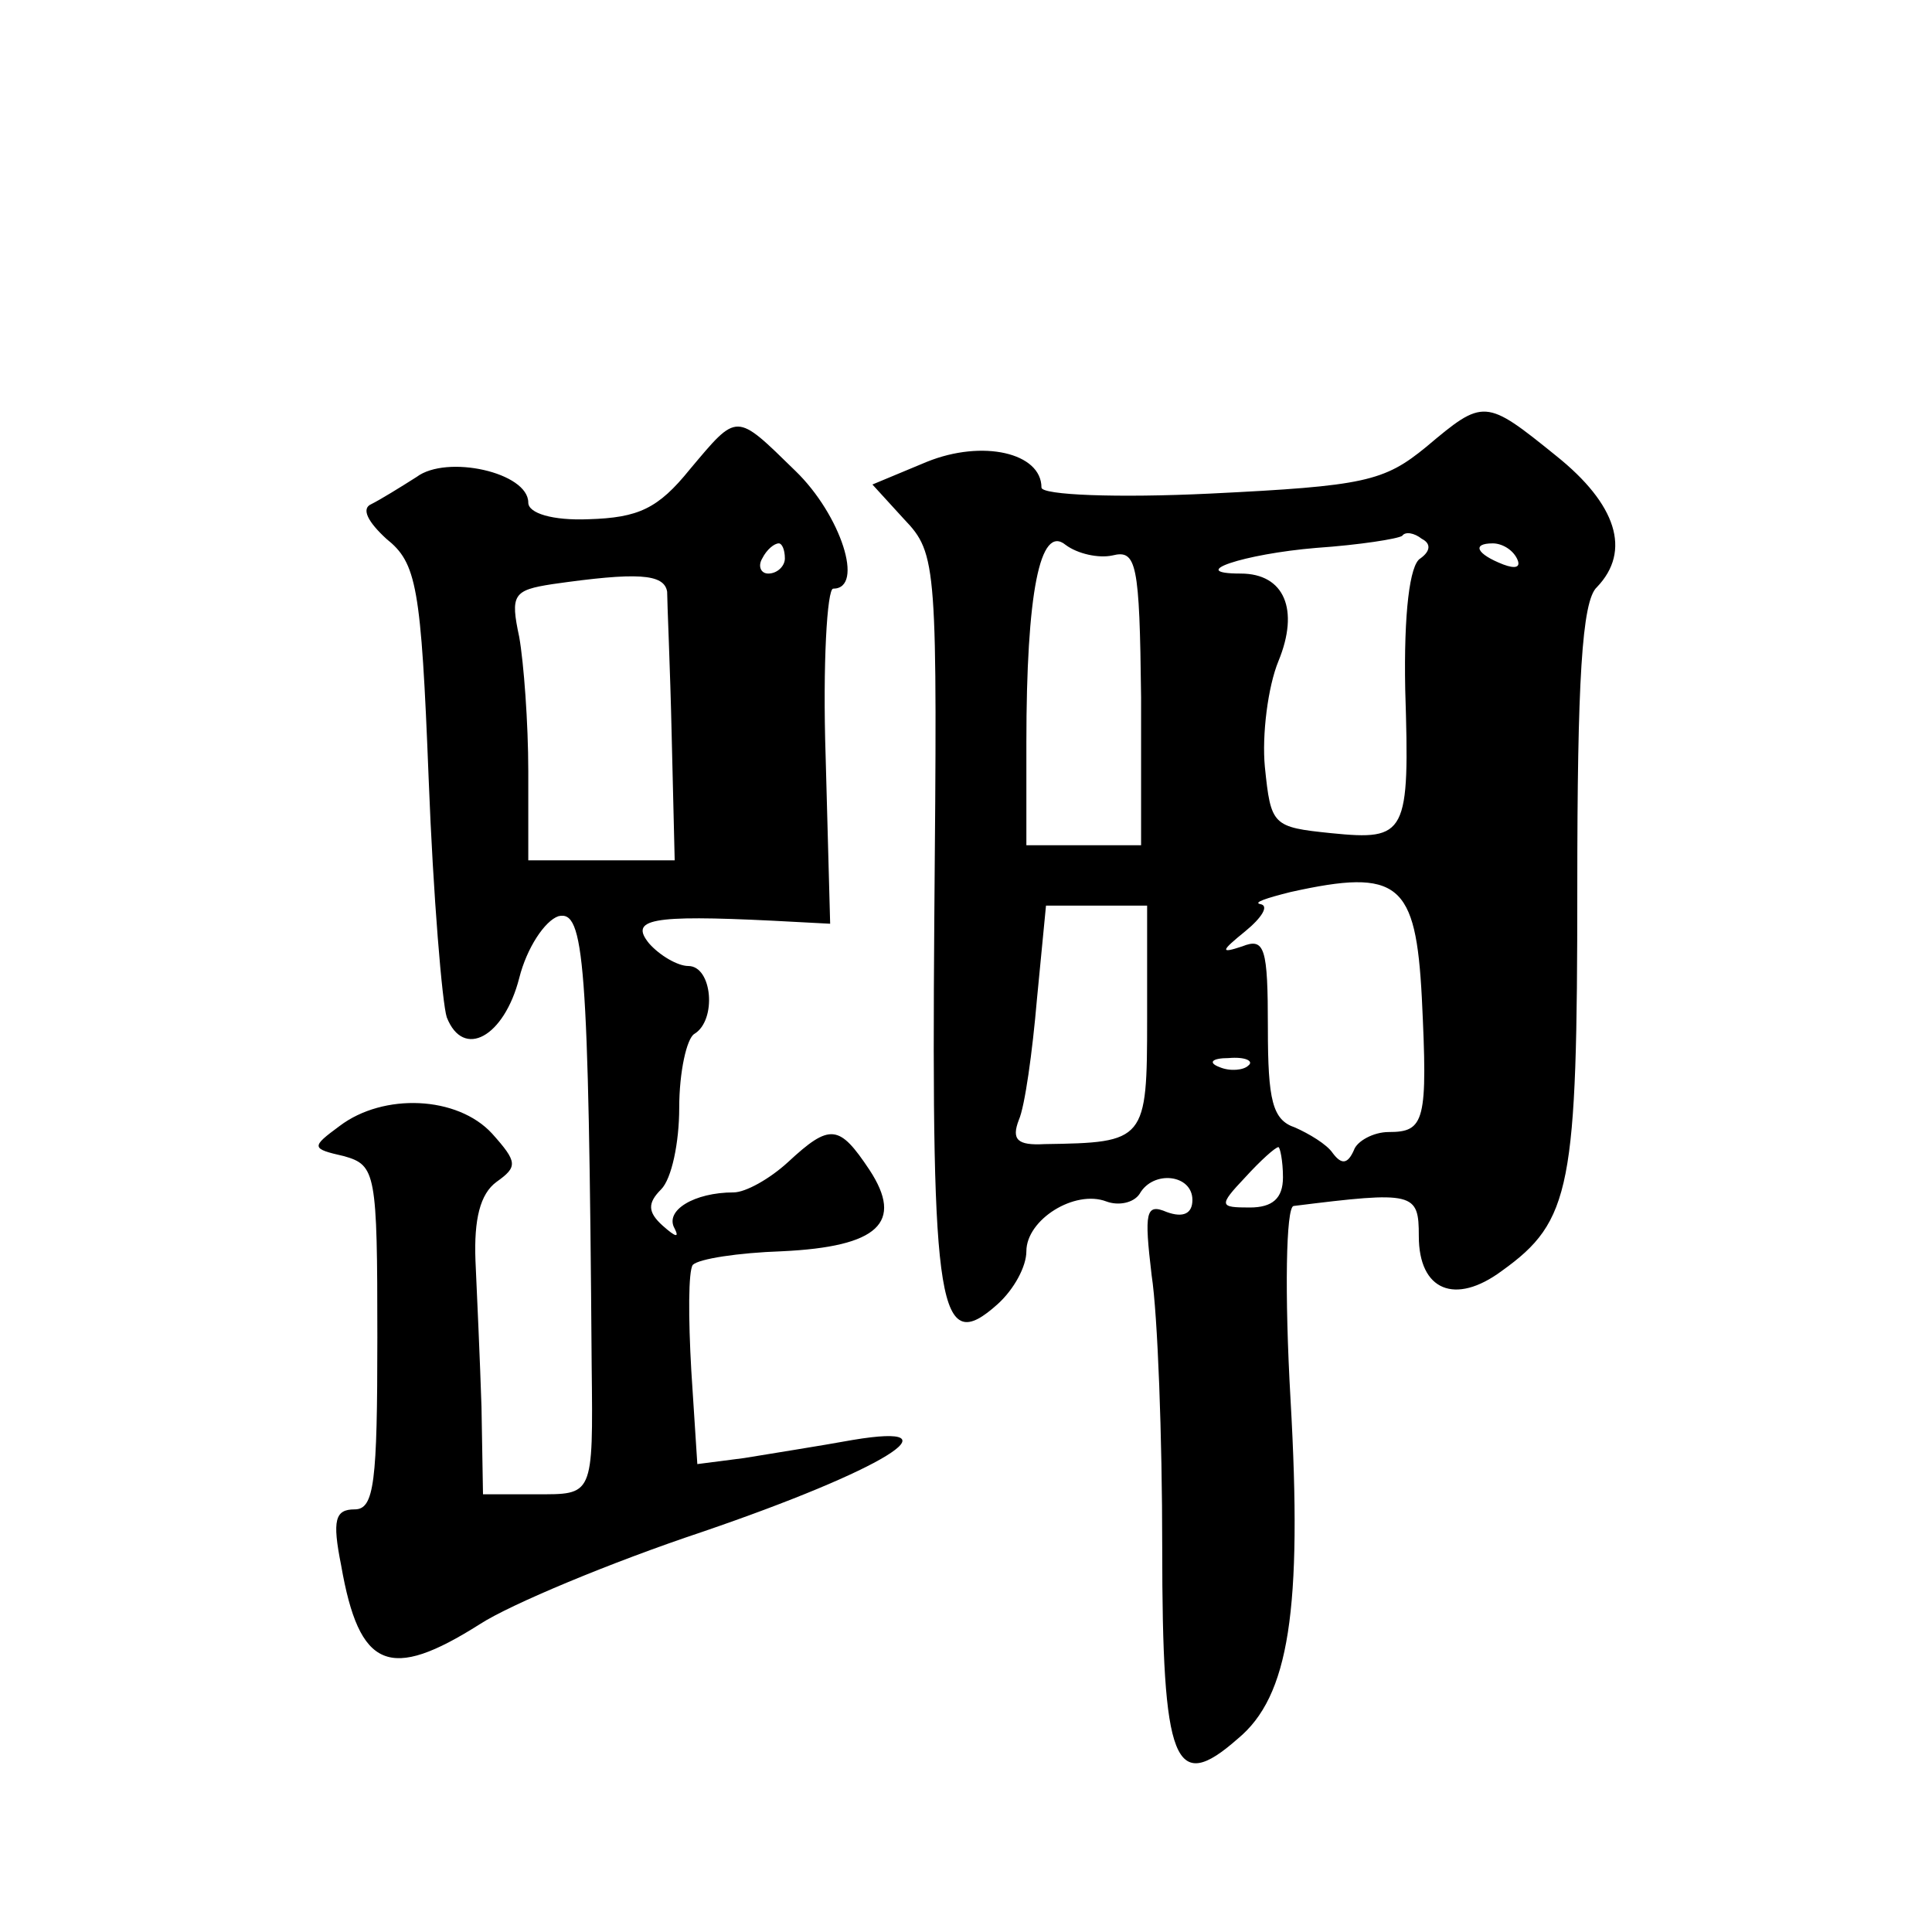 <?xml version="1.0" standalone="no"?>
<!DOCTYPE svg PUBLIC "-//W3C//DTD SVG 20010904//EN"
 "http://www.w3.org/TR/2001/REC-SVG-20010904/DTD/svg10.dtd">
<svg version="1.0" xmlns="http://www.w3.org/2000/svg"
 width="128pt" height="128pt" viewBox="0 0 128 128"
 preserveAspectRatio="xMidYMid meet">
<g transform="translate(0,128) scale(0.1,-0.1)"
fill="#0" stroke="none">
<path d="M945 984 c-28 -23 -41 -26 -143 -31 -62 -3 -112 -1 -112 4 0 23 -39 32
-76 17 l-36 -15 21 -23 c22 -23 22 -30 20 -265 -2 -260 3 -290 42 -255 11 10 19
25 19 35 0 21 32 41 53 33 8 -3 18 -1 22 5 9 16 35 13 35 -4 0 -9 -6 -12 -17 -8
-14 6 -15 0 -10 -42 4 -26 7 -107 7 -180 0 -144 8 -164 50 -127 34 28 43 85 35
225 -4 70 -3 127 2 128 80 10 83 9 83 -20 0 -36 24 -46 55 -23 46 33 50 55 50 254
0 136 3 190 13 199 23 24 13 55 -27 87 -47 38 -48 38 -86 6z m-208 -72 c16 4 18
-5 19 -94 l0 -98 -38 0 -38 0 0 68 c0 99 9 145 26 131 8 -6 22 -9 31 -7z m204 -2
c-7 -4 -11 -36 -10 -87 3 -96 1 -100 -49 -95 -39 4 -40 5 -44 44 -2 21 2 53 9 70
14 34 4 58 -25 58 -37 0 2 13 50 17 29 2 54 6 57 8 2 3 8 2 13 -2 6 -3 6 -8 -1
-13z m64 0 c3 -6 -1 -7 -9 -4 -18 7 -21 14 -7 14 6 0 13 -4 16 -10z m-63 -291 c4
-82 2 -89 -22 -89 -10 0 -21 -6 -23 -12 -4 -9 -8 -10 -14 -2 -4 6 -16 13 -25 17
-15 5 -18 18 -18 66 0 53 -2 60 -17 54 -15 -5 -14 -3 2 10 11 9 16 17 10 18 -5
1 4 4 20 8 72 16 83 6 87 -70z m-182 -14 c0 -81 -1 -82 -68 -83 -18 -1 -22 3 -17
16 4 9 9 45 12 80 l6 62 33 0 34 0 0 -75z m67 -31 c-3 -3 -12 -4 -19 -1 -8 3 -5
6 6 6 11 1 17 -2 13 -5z m23 -74 c0 -14 -7 -20 -22 -20 -20 0 -21 1 -3 20 10 11
20 20 22 20 1 0 3 -9 3 -20z M457 969 c-21 -26 -34 -32 -67 -33 -24 -1 -40 4 -40
11 0 20 -54 32 -74 17 -11 -7 -24 -15 -30 -18 -7 -3 -2 -12 10 -23 20 -16 23 -31
28 -159 3 -78 9 -149 12 -158 11 -28 38 -13 48 26 5 20 17 38 26 41 17 4 20 -27
22 -298 1 -87 1 -85 -37 -85 l-35 0 -1 58 c-1 31 -3 75 -4 97 -1 27 3 44 14 52
14 10 14 13 -3 32 -23 25 -72 27 -101 5 -19 -14 -19 -15 3 -20 21 -6 22 -11 22
-120 0 -96 -2 -114 -15 -114 -13 0 -15 -7 -9 -37 12 -69 32 -77 92 -39 20 13 87
41 147 61 120 41 172 73 100 61 -22 -4 -54 -9 -72 -12 l-31 -4 -4 62 c-2 35 -2
66 1 70 4 4 30 8 59 9 64 3 81 19 58 54 -20 30 -26 31 -54 5 -12 -11 -28 -20 -36
-20 -26 0 -46 -12 -39 -24 3 -6 1 -6 -8 2 -10 9 -10 15 -1 24 7 7 12 31 12 54 0
24 5 46 10 49 15 9 12 45 -4 45 -7 0 -19 7 -26 15 -13 16 1 19 82 15 l38 -2 -3
111 c-2 61 1 111 5 111 21 0 5 49 -25 78 -40 39 -38 39 -70 1z m63 -59 c0 -5 -5
-10 -11 -10 -5 0 -7 5 -4 10 3 6 8 10 11 10 2 0 4 -4 4 -10z m-78 -22 c0 -7 2 -50
3 -95 l2 -83 -48 0 -49 0 0 59 c0 32 -3 72 -6 89 -6 28 -4 31 22 35 56 8 74 7 76
-5z"/>
</g>
</svg>
